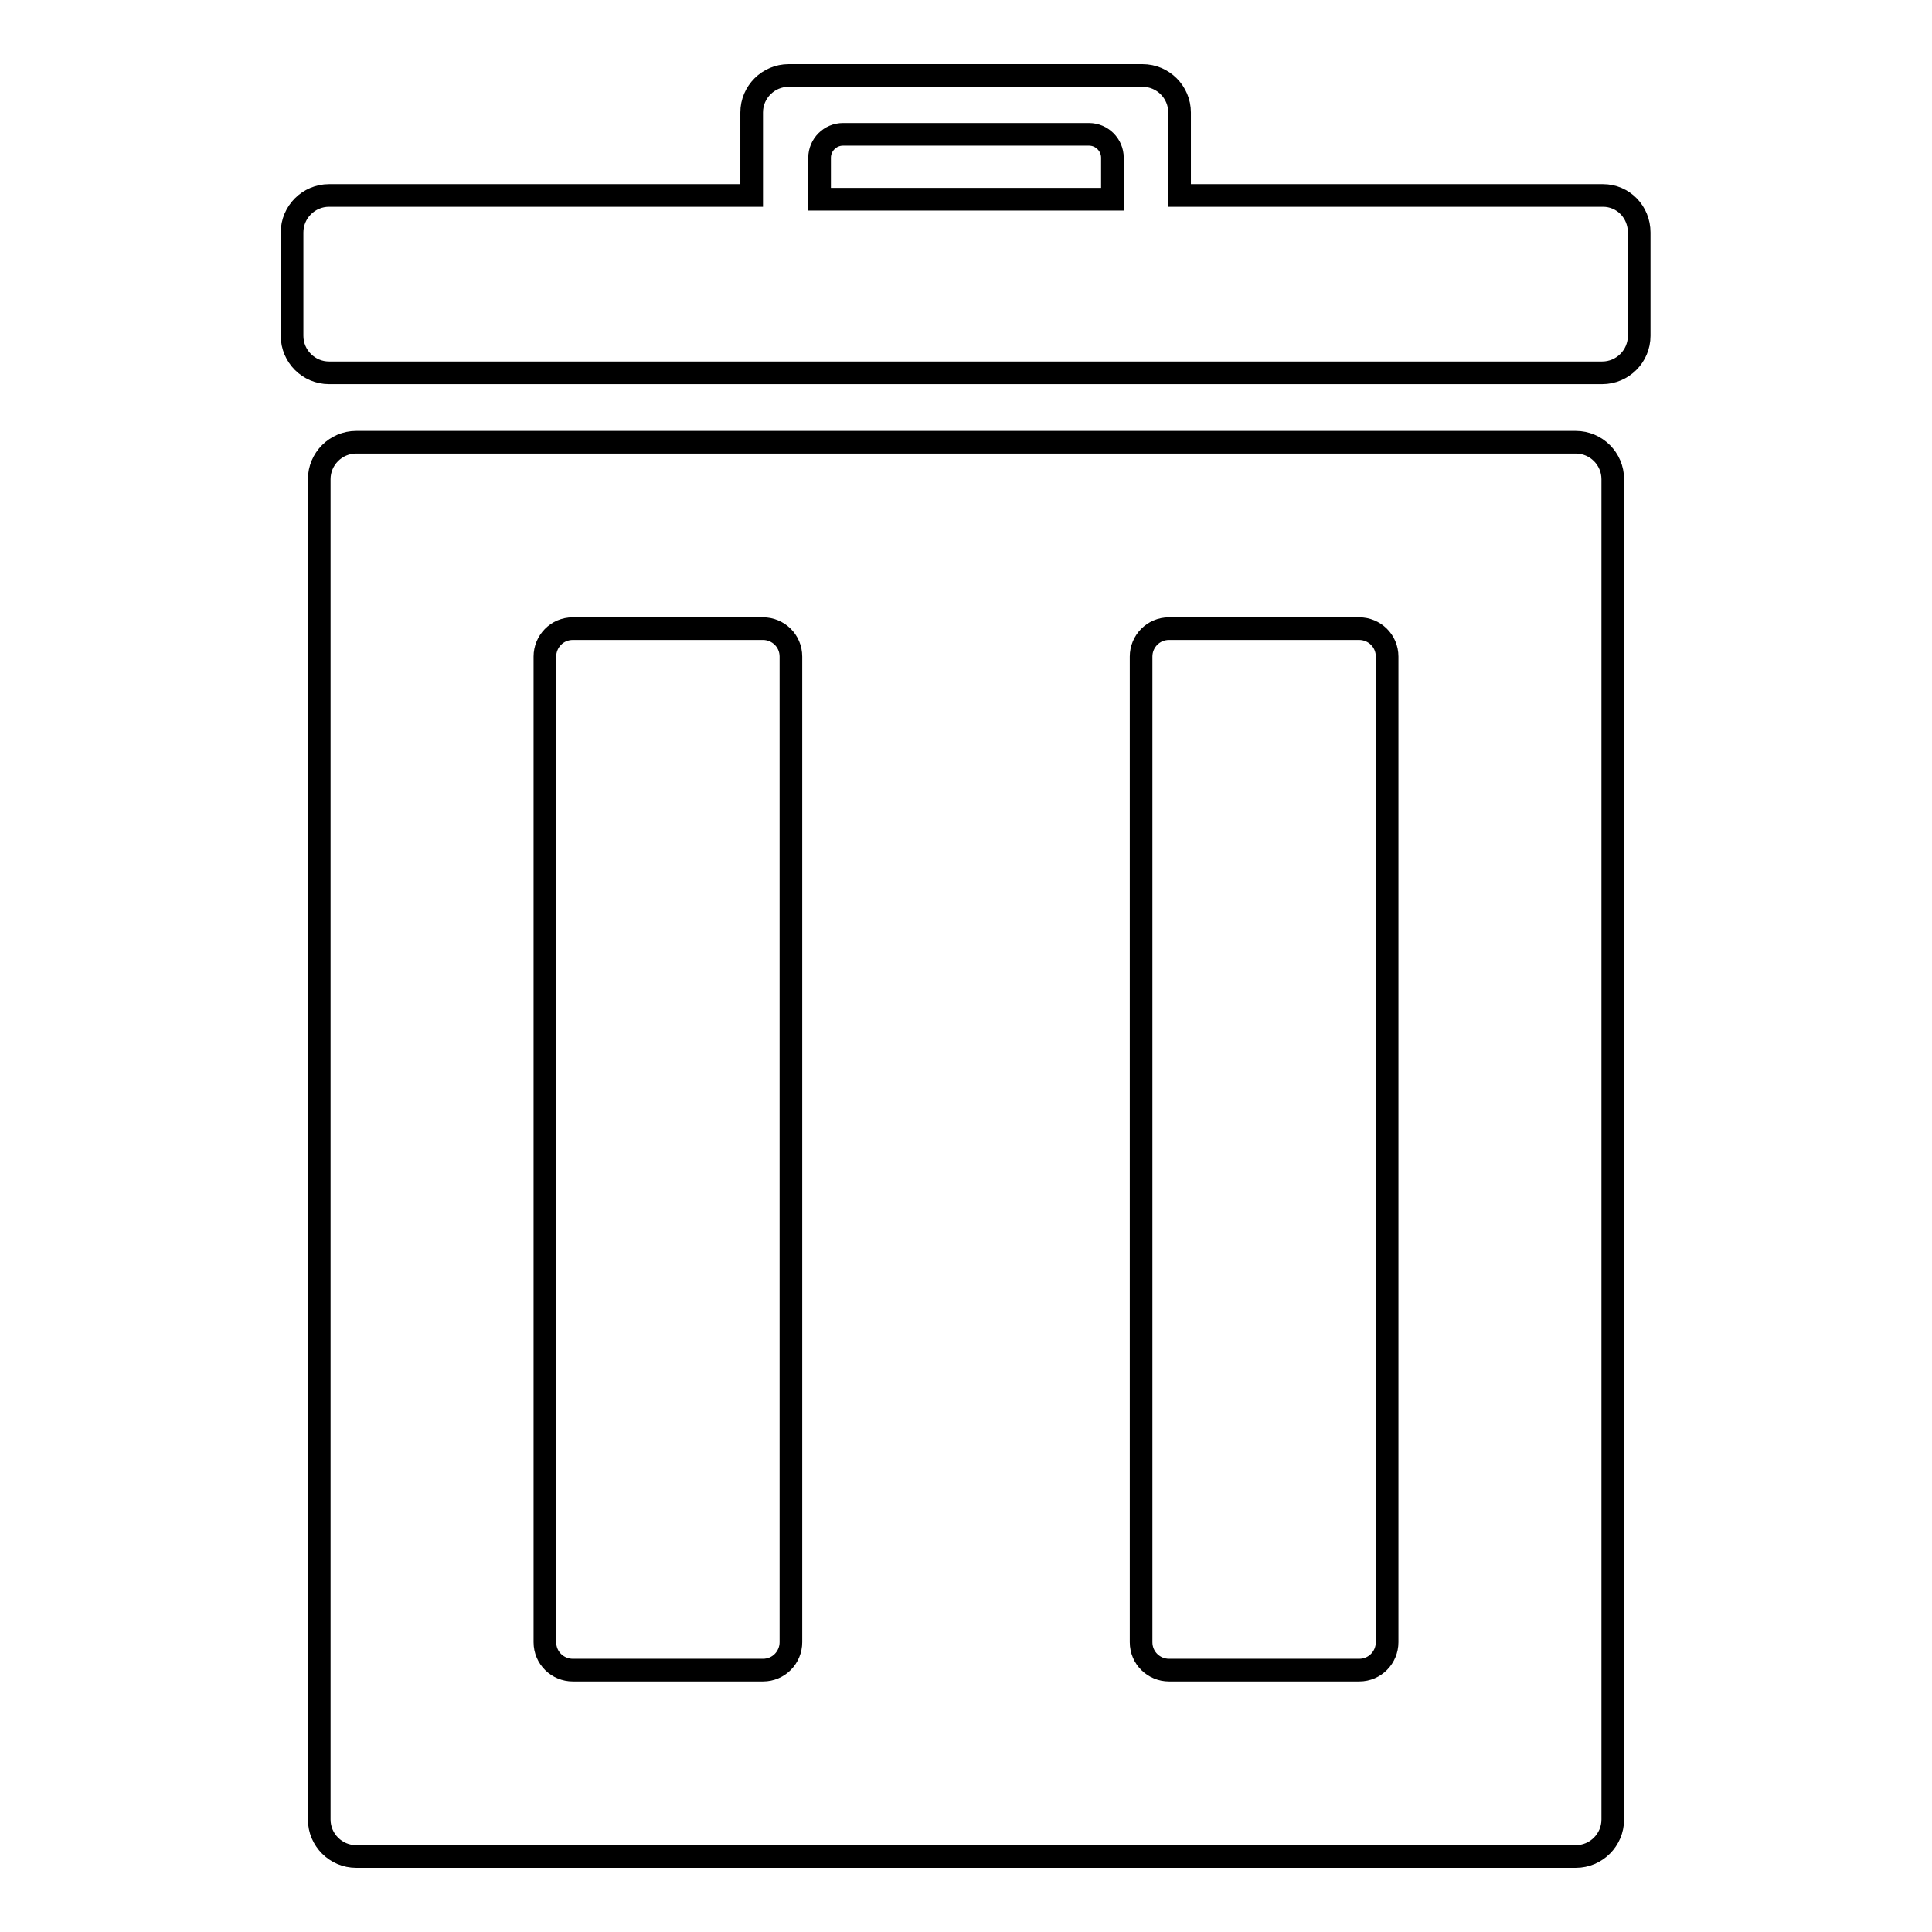 <?xml version="1.0" encoding="utf-8"?>
<!-- Svg Vector Icons : http://www.onlinewebfonts.com/icon -->
<!DOCTYPE svg PUBLIC "-//W3C//DTD SVG 1.1//EN" "http://www.w3.org/Graphics/SVG/1.1/DTD/svg11.dtd">
<svg version="1.1" xmlns="http://www.w3.org/2000/svg" xmlns:xlink="http://www.w3.org/1999/xlink" x="0px" y="0px" viewBox="0 0 256 256" enable-background="new 0 0 256 256" xml:space="preserve">
<g><g><g><g><path stroke-width="3" fill-opacity="0" stroke="#000000"  d="M208.8,58.6H47.2c-2.7,0-4.9,2.2-4.9,4.9v177.6c0,2.7,2.2,4.9,4.9,4.9h161.6c2.7,0,4.9-2.2,4.9-4.9V63.5C213.7,60.8,211.5,58.6,208.8,58.6z M104.8,217.6c0,2-1.6,3.7-3.7,3.7H75.9c-2,0-3.7-1.6-3.7-3.7V87c0-2,1.6-3.7,3.7-3.7h25.2c2,0,3.7,1.6,3.7,3.7V217.6L104.8,217.6z M183.8,217.6c0,2-1.6,3.7-3.7,3.7h-25.2c-2,0-3.7-1.6-3.7-3.7V87c0-2,1.6-3.7,3.7-3.7h25.2c2,0,3.7,1.6,3.7,3.7V217.6L183.8,217.6z"/><path stroke-width="3" fill-opacity="0" stroke="#000000"  d="M212.4,25.9h-56.1c0-0.1,0-0.1,0-0.2V14.9c0-2.7-2.2-4.9-4.9-4.9h-46.9c-2.7,0-4.9,2.2-4.9,4.9v10.8c0,0.1,0,0.1,0,0.2H43.6c-2.7,0-4.9,2.2-4.9,4.9v13.7c0,2.7,2.2,4.9,4.9,4.9h168.7c2.7,0,4.9-2.2,4.9-4.9V30.8C217.2,28.1,215.1,25.9,212.4,25.9z M147.4,26.4h-38.8v-5.5c0-1.7,1.4-3.1,3.1-3.1h32.6c1.7,0,3.1,1.4,3.1,3.1L147.4,26.4L147.4,26.4z"/></g></g><g></g><g></g><g></g><g></g><g></g><g></g><g></g><g></g><g></g><g></g><g></g><g></g><g></g><g></g><g></g></g></g>
</svg>